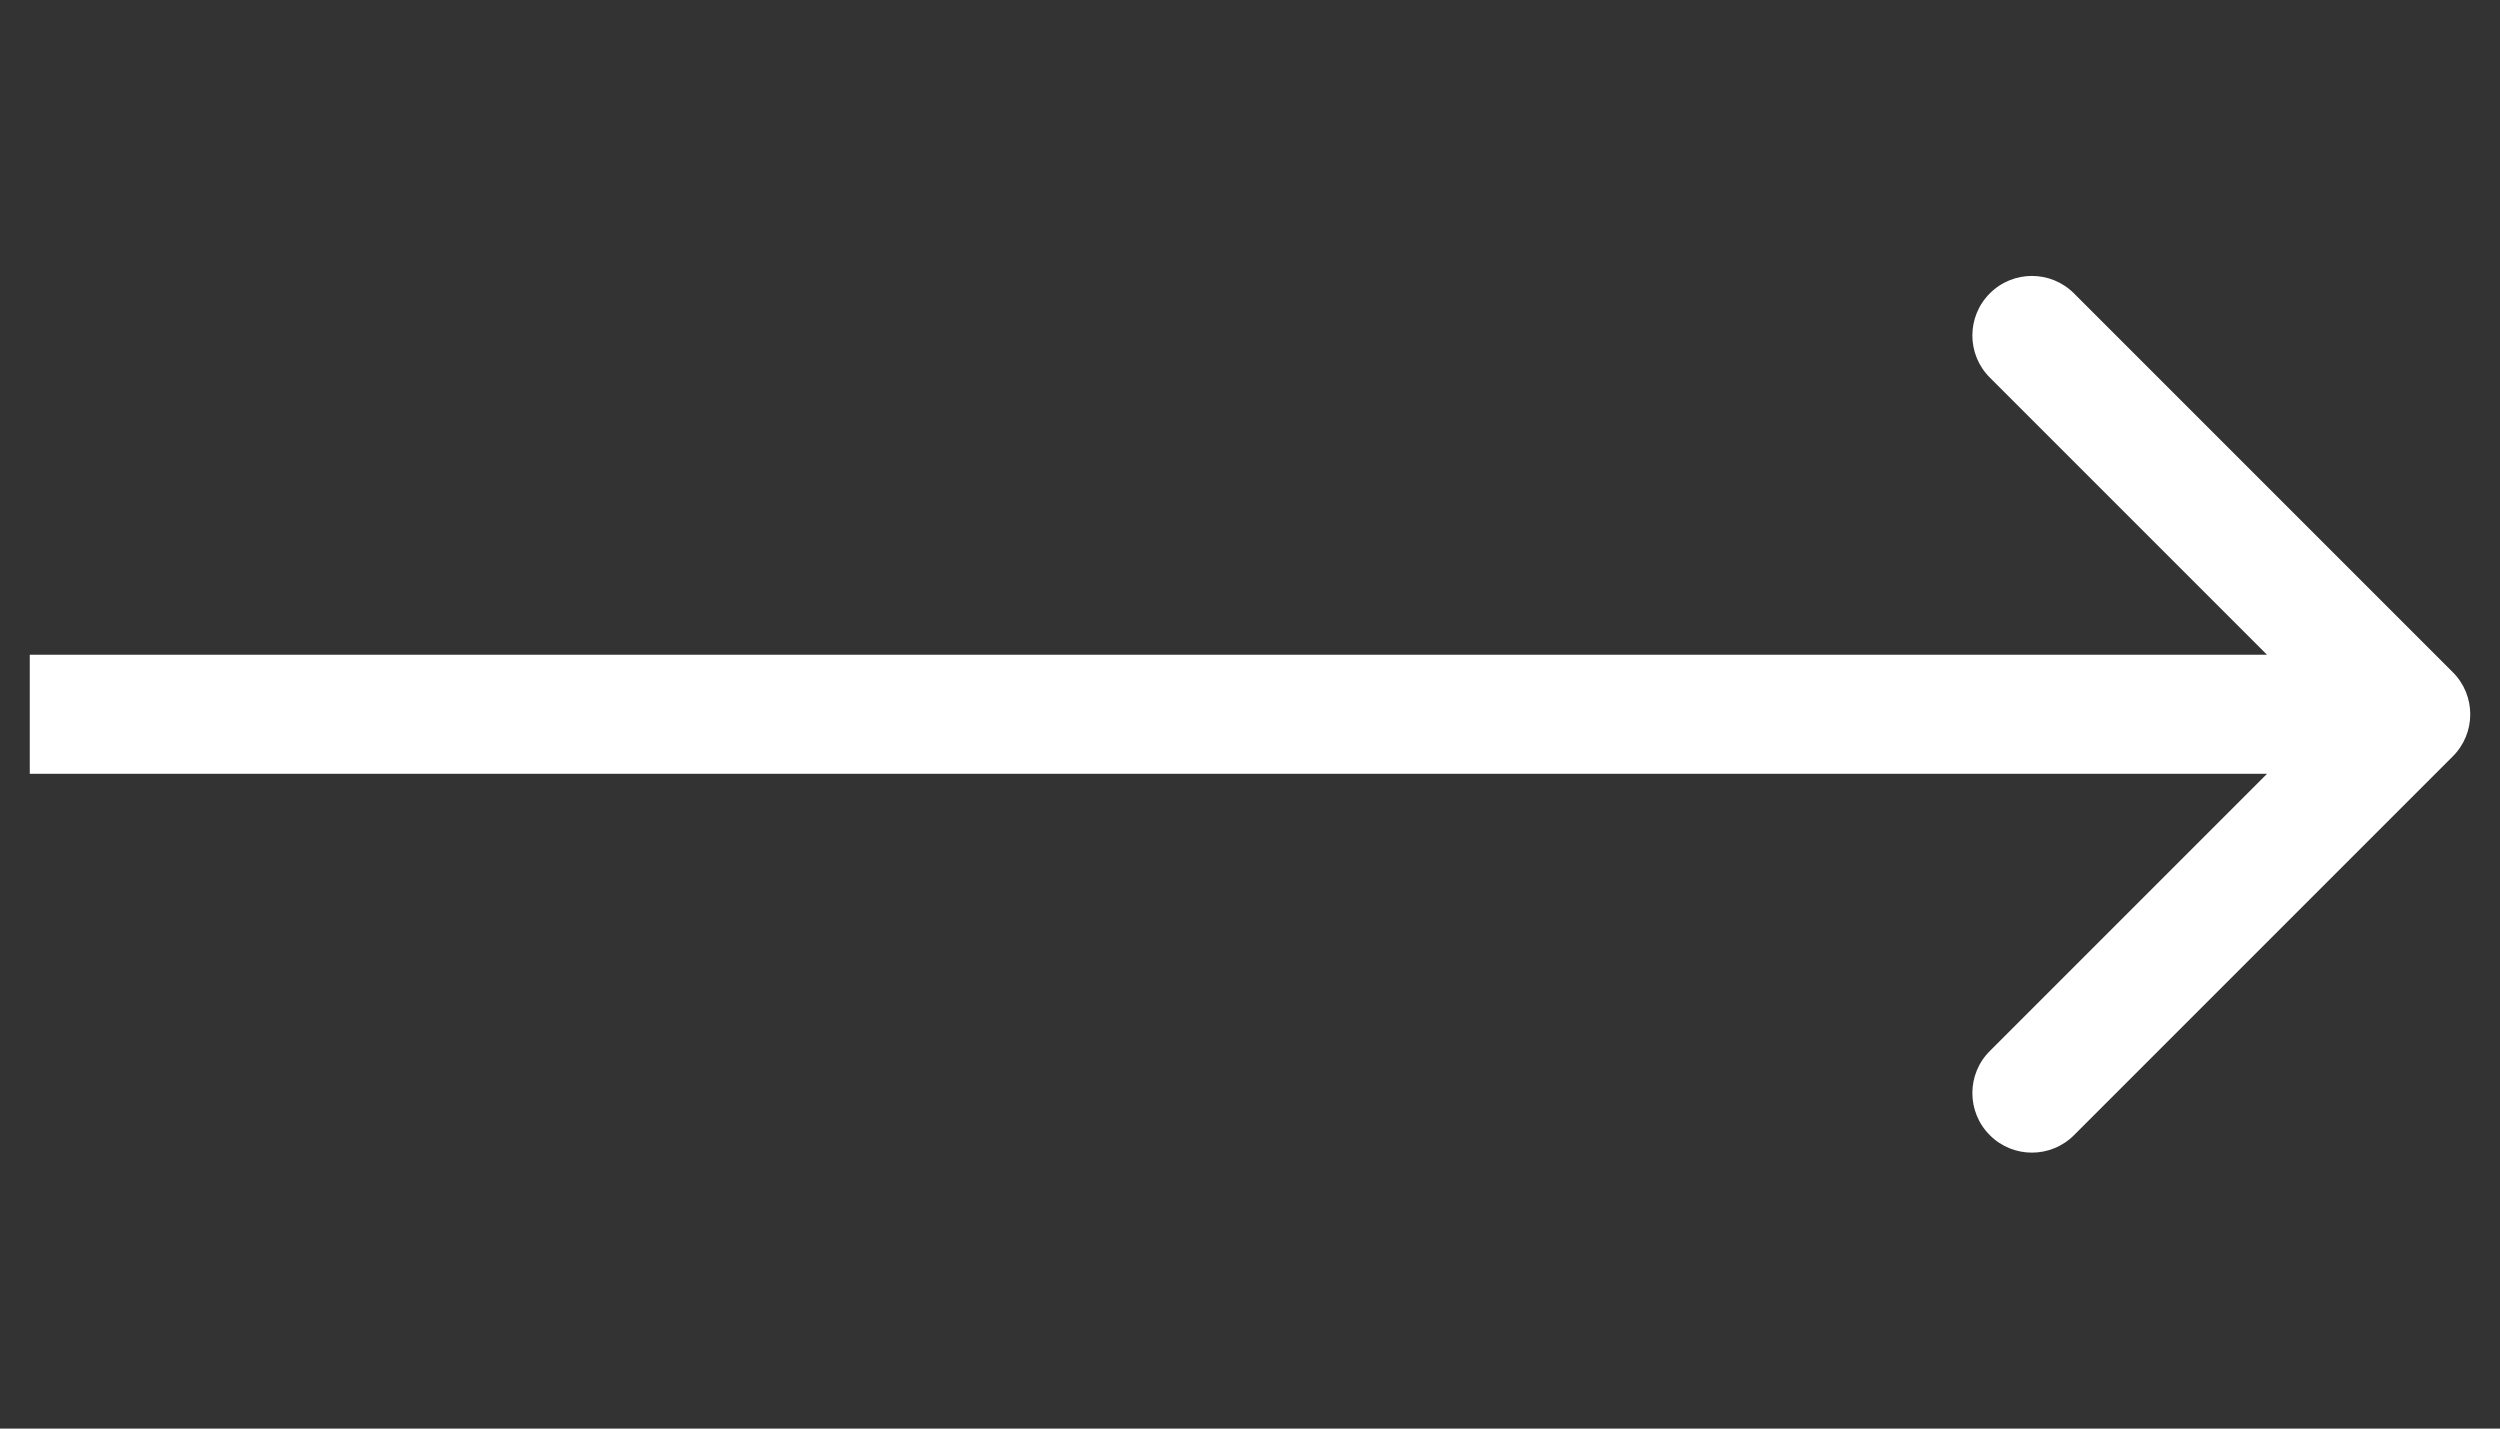 <svg width="42" height="24" viewBox="0 0 42 24" fill="none" xmlns="http://www.w3.org/2000/svg">
<rect x="0" y="0" width="42" height="24" fill="#333333" stroke="none"/>
<path d="M41.207 12.707C41.598 12.317 41.598 11.683 41.207 11.293L34.843 4.929C34.453 4.538 33.819 4.538 33.429 4.929C33.038 5.319 33.038 5.953 33.429 6.343L39.086 12L33.429 17.657C33.038 18.047 33.038 18.68 33.429 19.071C33.819 19.462 34.453 19.462 34.843 19.071L41.207 12.707ZM0.5 13H40.5V11H0.5V13Z" fill="white"/>
</svg>
